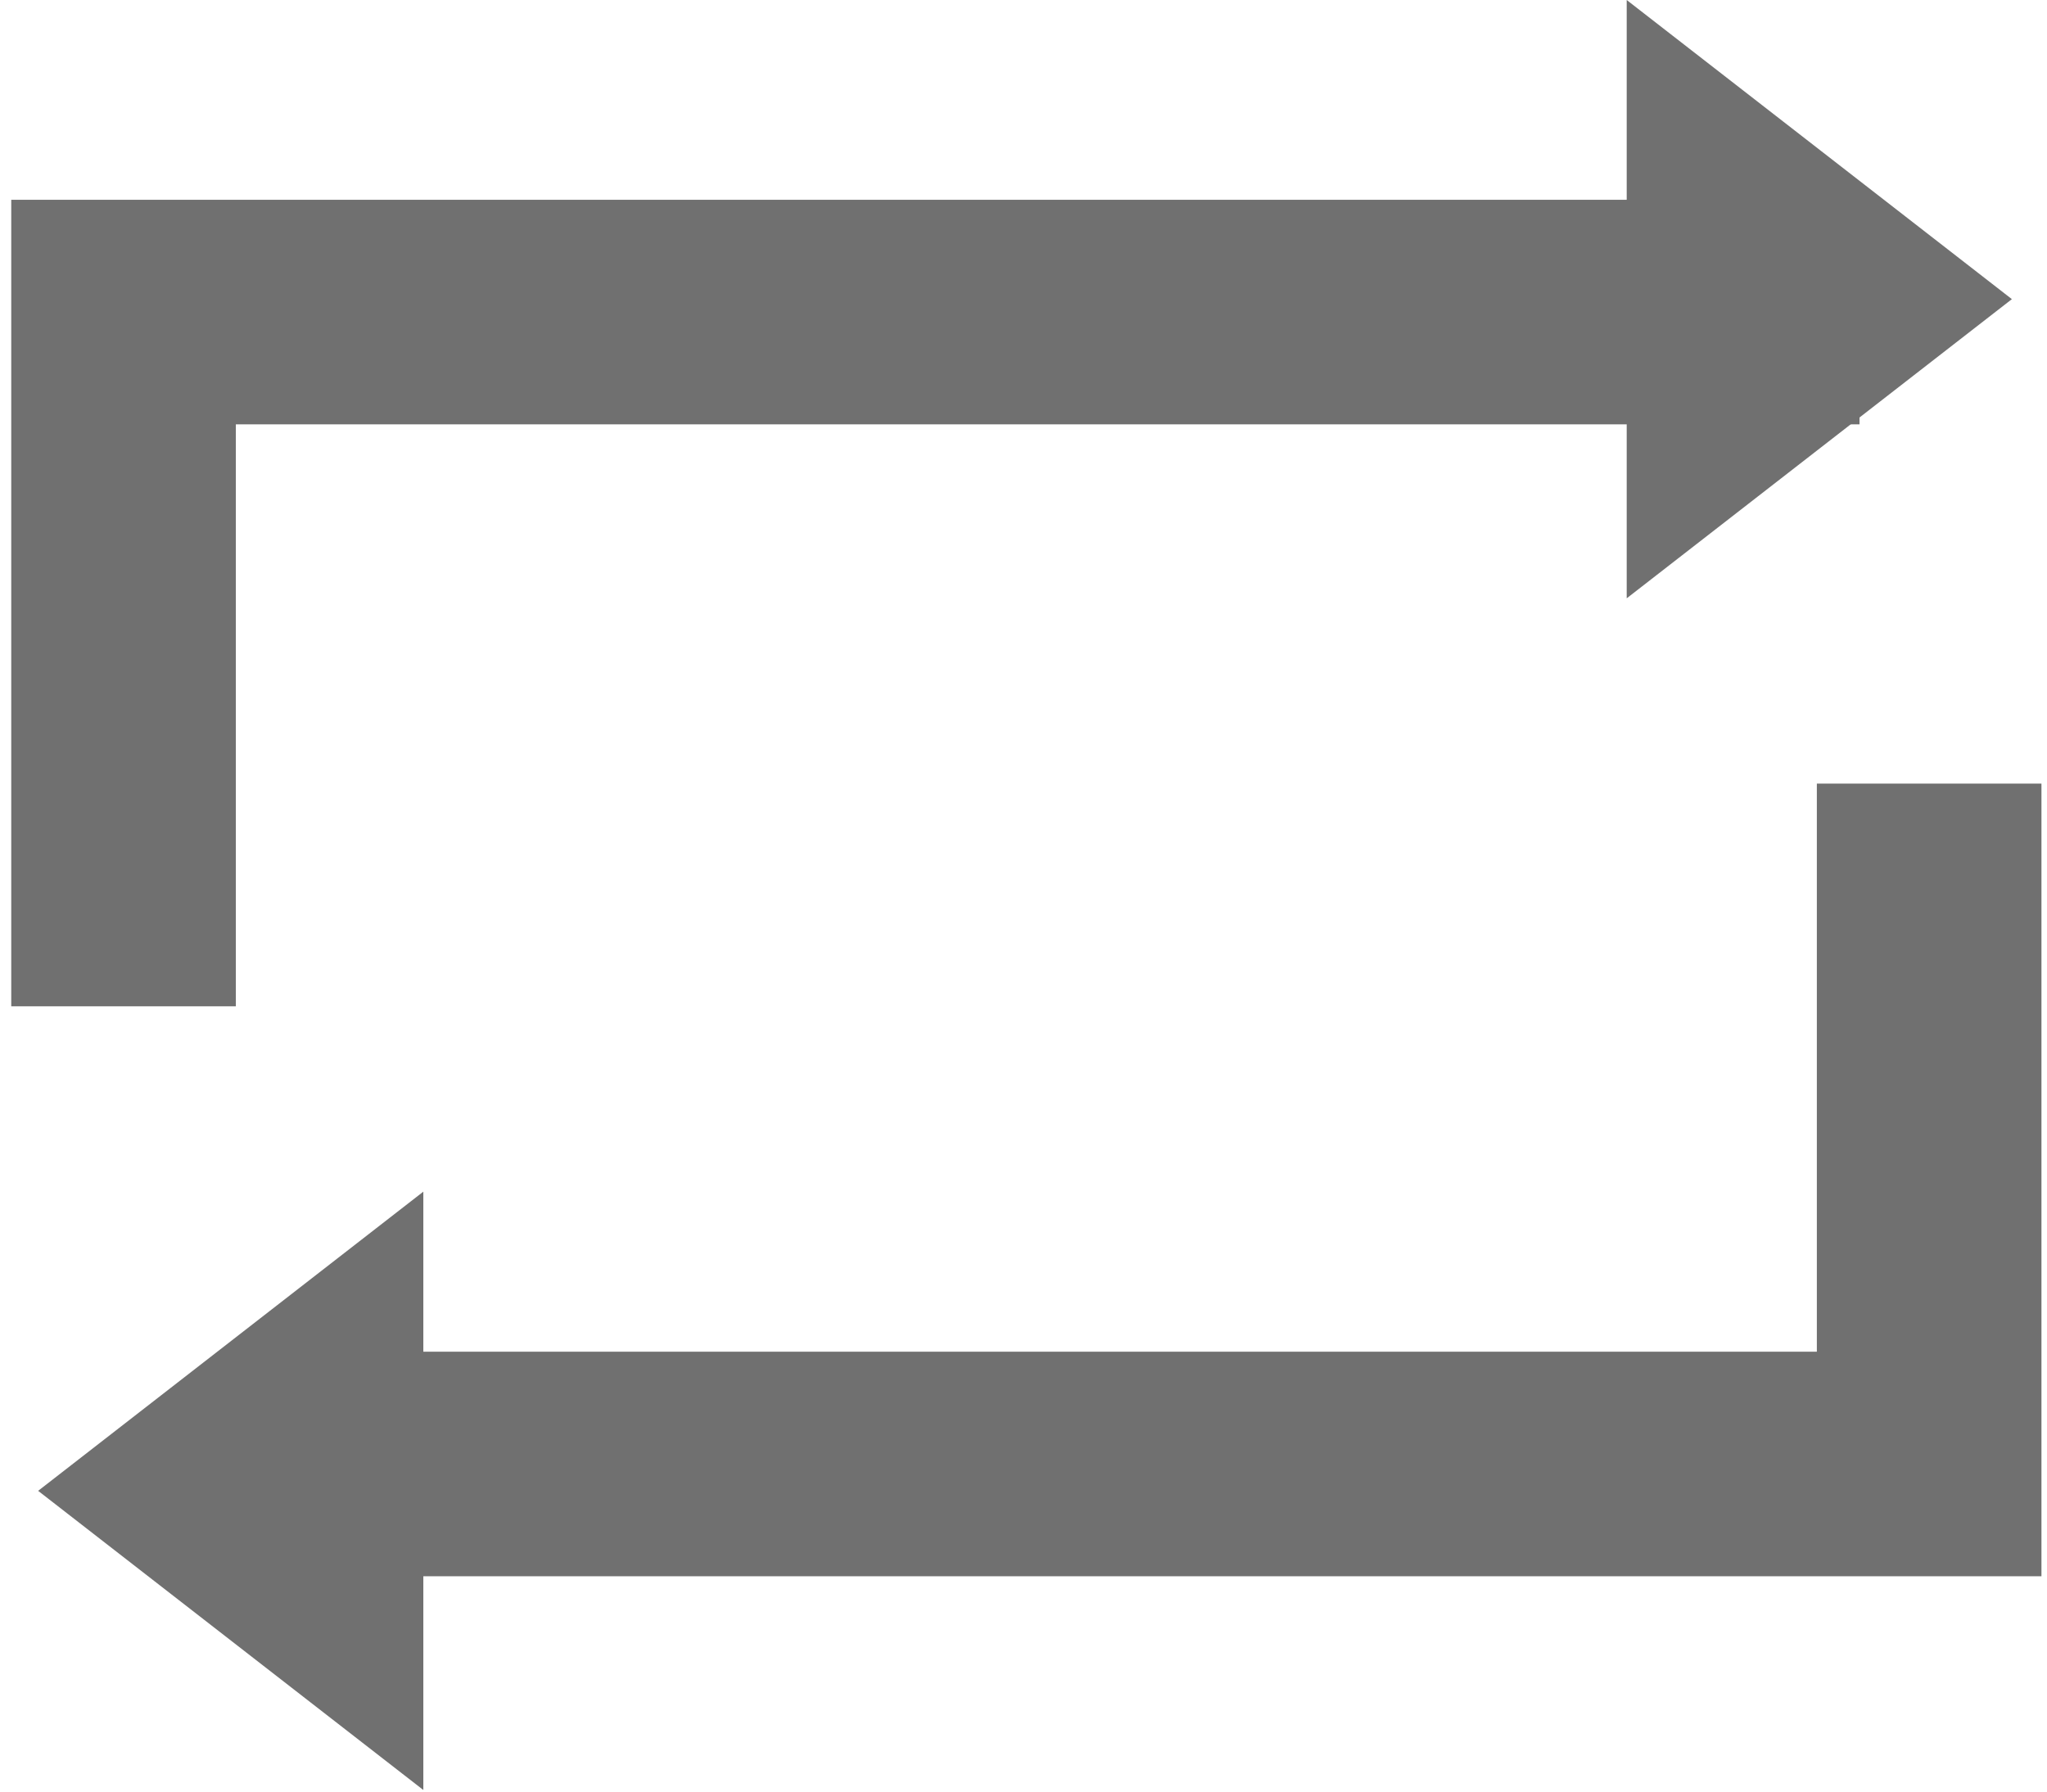 <svg width="161" height="141" viewBox="0 0 161 141" fill="none" xmlns="http://www.w3.org/2000/svg">
<path fill-rule="evenodd" clip-rule="evenodd" d="M158.238 23.533L127.943 47.068L127.943 -4.61618e-05L158.238 23.533Z" fill="#707070"/>
<path fill-rule="evenodd" clip-rule="evenodd" d="M3 117.28L33.295 93.745L33.295 140.813L3 117.28Z" fill="#707070"/>
<path d="M9.717 79.164V24.549L146.254 24.549" stroke="#707070" stroke-width="17.665"/>
<path d="M151.731 61.645V115.167H19.562" stroke="#707070" stroke-width="17.665"/>
</svg>
